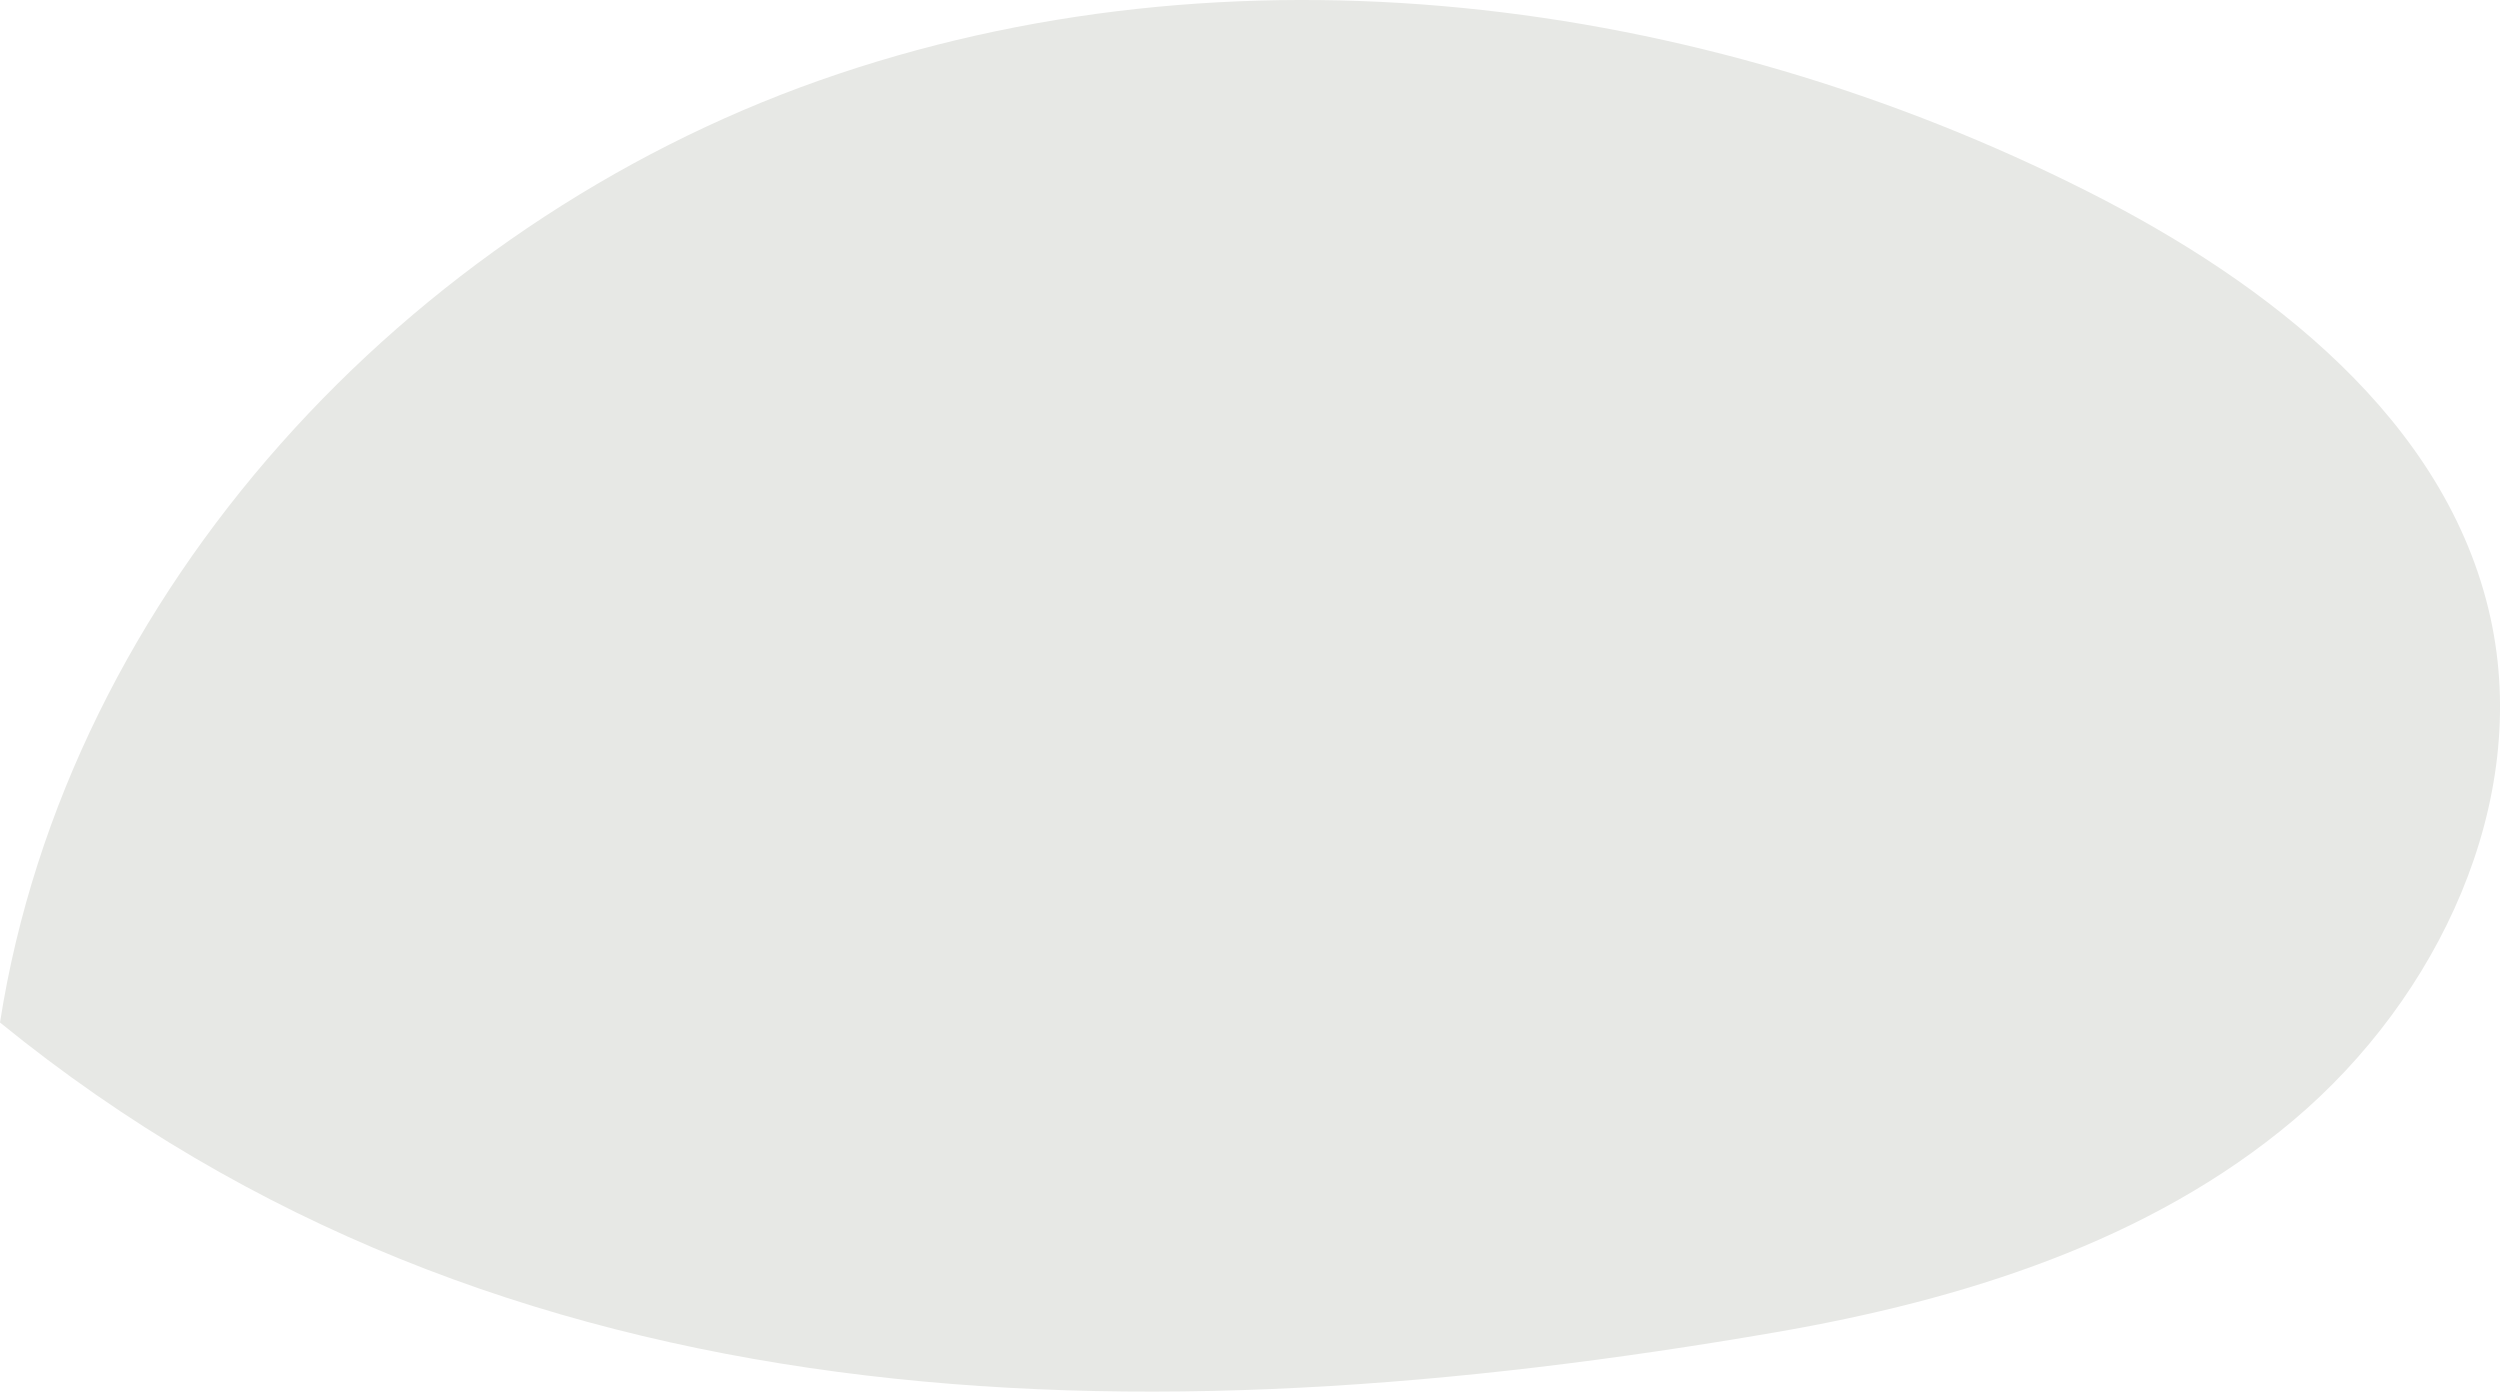 <?xml version="1.0" encoding="UTF-8"?> <svg xmlns="http://www.w3.org/2000/svg" width="109" height="61" viewBox="0 0 109 61" fill="none"> <path d="M0 44.581C2.953 25.729 17.782 9.836 35.728 3.506C53.67 -2.818 74.055 -0.221 91.043 8.359C98.892 12.325 106.686 18.312 108.583 26.929C110.358 34.984 106.293 43.526 100.004 48.833C93.711 54.14 85.544 56.681 77.442 58.083C49.657 62.879 21.894 62.401 0 44.581Z" fill="#E7E8E5"></path> </svg> 